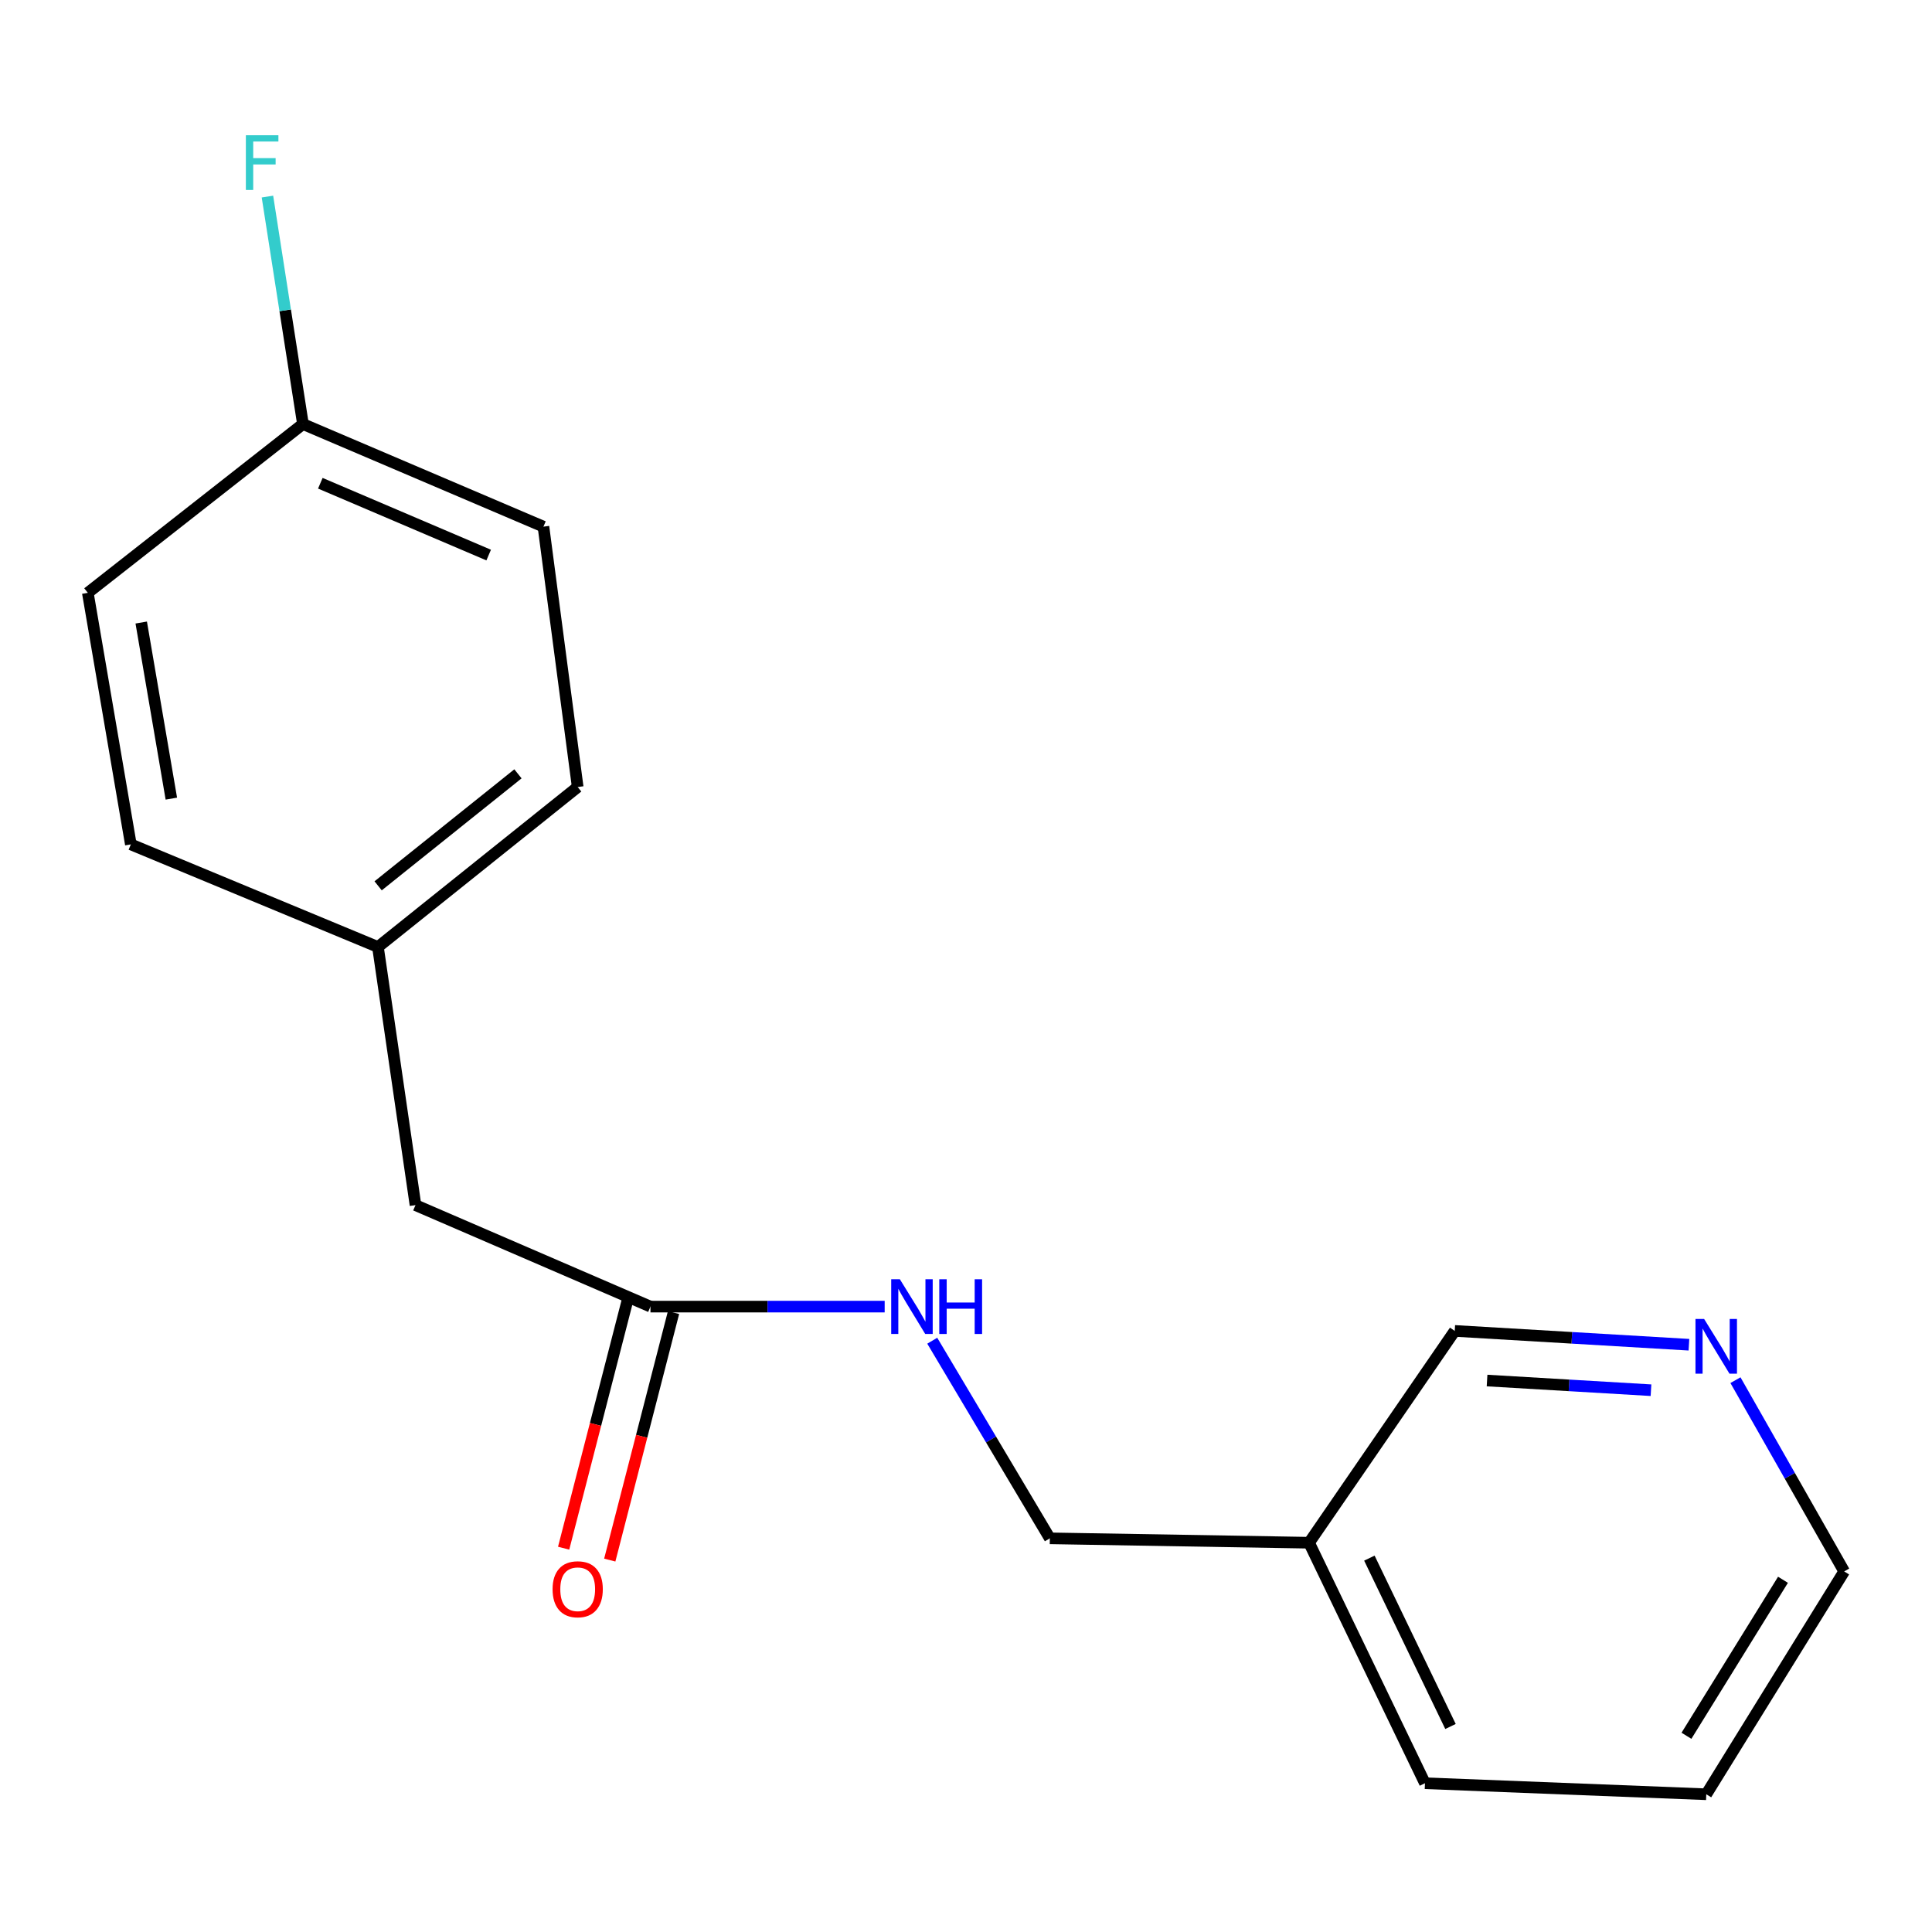 <?xml version='1.0' encoding='iso-8859-1'?>
<svg version='1.1' baseProfile='full'
              xmlns='http://www.w3.org/2000/svg'
                      xmlns:rdkit='http://www.rdkit.org/xml'
                      xmlns:xlink='http://www.w3.org/1999/xlink'
                  xml:space='preserve'
width='1000px' height='1000px' viewBox='0 0 1000 1000'>
<!-- END OF HEADER -->
<rect style='opacity:1.0;fill:#FFFFFF;stroke:none' width='1000' height='1000' x='0' y='0'> </rect>
<path class='bond-0' d='M 336.682,676.302 L 397.294,676.302' style='fill:none;fill-rule:evenodd;stroke:#000000;stroke-width:6px;stroke-linecap:butt;stroke-linejoin:miter;stroke-opacity:1' />
<path class='bond-0' d='M 397.294,676.302 L 457.906,676.302' style='fill:none;fill-rule:evenodd;stroke:#0000FF;stroke-width:6px;stroke-linecap:butt;stroke-linejoin:miter;stroke-opacity:1' />
<path class='bond-2' d='M 324.744,673.226 L 308.24,737.284' style='fill:none;fill-rule:evenodd;stroke:#000000;stroke-width:6px;stroke-linecap:butt;stroke-linejoin:miter;stroke-opacity:1' />
<path class='bond-2' d='M 308.24,737.284 L 291.737,801.341' style='fill:none;fill-rule:evenodd;stroke:#FF0000;stroke-width:6px;stroke-linecap:butt;stroke-linejoin:miter;stroke-opacity:1' />
<path class='bond-2' d='M 348.62,679.378 L 332.117,743.435' style='fill:none;fill-rule:evenodd;stroke:#000000;stroke-width:6px;stroke-linecap:butt;stroke-linejoin:miter;stroke-opacity:1' />
<path class='bond-2' d='M 332.117,743.435 L 315.613,807.493' style='fill:none;fill-rule:evenodd;stroke:#FF0000;stroke-width:6px;stroke-linecap:butt;stroke-linejoin:miter;stroke-opacity:1' />
<path class='bond-4' d='M 336.682,676.302 L 215.06,623.771' style='fill:none;fill-rule:evenodd;stroke:#000000;stroke-width:6px;stroke-linecap:butt;stroke-linejoin:miter;stroke-opacity:1' />
<path class='bond-5' d='M 482.531,693.951 L 512.963,745.095' style='fill:none;fill-rule:evenodd;stroke:#0000FF;stroke-width:6px;stroke-linecap:butt;stroke-linejoin:miter;stroke-opacity:1' />
<path class='bond-5' d='M 512.963,745.095 L 543.394,796.239' style='fill:none;fill-rule:evenodd;stroke:#000000;stroke-width:6px;stroke-linecap:butt;stroke-linejoin:miter;stroke-opacity:1' />
<path class='bond-1' d='M 874.187,696.029 L 813.579,692.452' style='fill:none;fill-rule:evenodd;stroke:#0000FF;stroke-width:6px;stroke-linecap:butt;stroke-linejoin:miter;stroke-opacity:1' />
<path class='bond-1' d='M 813.579,692.452 L 752.97,688.876' style='fill:none;fill-rule:evenodd;stroke:#000000;stroke-width:6px;stroke-linecap:butt;stroke-linejoin:miter;stroke-opacity:1' />
<path class='bond-1' d='M 854.552,719.569 L 812.126,717.066' style='fill:none;fill-rule:evenodd;stroke:#0000FF;stroke-width:6px;stroke-linecap:butt;stroke-linejoin:miter;stroke-opacity:1' />
<path class='bond-1' d='M 812.126,717.066 L 769.7,714.562' style='fill:none;fill-rule:evenodd;stroke:#000000;stroke-width:6px;stroke-linecap:butt;stroke-linejoin:miter;stroke-opacity:1' />
<path class='bond-18' d='M 898.271,714.372 L 926.408,763.867' style='fill:none;fill-rule:evenodd;stroke:#0000FF;stroke-width:6px;stroke-linecap:butt;stroke-linejoin:miter;stroke-opacity:1' />
<path class='bond-18' d='M 926.408,763.867 L 954.545,813.361' style='fill:none;fill-rule:evenodd;stroke:#000000;stroke-width:6px;stroke-linecap:butt;stroke-linejoin:miter;stroke-opacity:1' />
<path class='bond-3' d='M 677.577,798.513 L 543.394,796.239' style='fill:none;fill-rule:evenodd;stroke:#000000;stroke-width:6px;stroke-linecap:butt;stroke-linejoin:miter;stroke-opacity:1' />
<path class='bond-13' d='M 677.577,798.513 L 752.97,688.876' style='fill:none;fill-rule:evenodd;stroke:#000000;stroke-width:6px;stroke-linecap:butt;stroke-linejoin:miter;stroke-opacity:1' />
<path class='bond-15' d='M 677.577,798.513 L 737.56,922.998' style='fill:none;fill-rule:evenodd;stroke:#000000;stroke-width:6px;stroke-linecap:butt;stroke-linejoin:miter;stroke-opacity:1' />
<path class='bond-15' d='M 708.787,806.483 L 750.774,893.623' style='fill:none;fill-rule:evenodd;stroke:#000000;stroke-width:6px;stroke-linecap:butt;stroke-linejoin:miter;stroke-opacity:1' />
<path class='bond-6' d='M 215.06,623.771 L 195.623,490.163' style='fill:none;fill-rule:evenodd;stroke:#000000;stroke-width:6px;stroke-linecap:butt;stroke-linejoin:miter;stroke-opacity:1' />
<path class='bond-11' d='M 195.623,490.163 L 67.727,437.057' style='fill:none;fill-rule:evenodd;stroke:#000000;stroke-width:6px;stroke-linecap:butt;stroke-linejoin:miter;stroke-opacity:1' />
<path class='bond-12' d='M 195.623,490.163 L 299.013,407.361' style='fill:none;fill-rule:evenodd;stroke:#000000;stroke-width:6px;stroke-linecap:butt;stroke-linejoin:miter;stroke-opacity:1' />
<path class='bond-12' d='M 195.719,458.498 L 268.092,400.536' style='fill:none;fill-rule:evenodd;stroke:#000000;stroke-width:6px;stroke-linecap:butt;stroke-linejoin:miter;stroke-opacity:1' />
<path class='bond-7' d='M 156.803,219.483 L 281.288,272.589' style='fill:none;fill-rule:evenodd;stroke:#000000;stroke-width:6px;stroke-linecap:butt;stroke-linejoin:miter;stroke-opacity:1' />
<path class='bond-7' d='M 165.801,250.127 L 252.941,287.301' style='fill:none;fill-rule:evenodd;stroke:#000000;stroke-width:6px;stroke-linecap:butt;stroke-linejoin:miter;stroke-opacity:1' />
<path class='bond-8' d='M 156.803,219.483 L 147.615,160.615' style='fill:none;fill-rule:evenodd;stroke:#000000;stroke-width:6px;stroke-linecap:butt;stroke-linejoin:miter;stroke-opacity:1' />
<path class='bond-8' d='M 147.615,160.615 L 138.426,101.747' style='fill:none;fill-rule:evenodd;stroke:#33CCCC;stroke-width:6px;stroke-linecap:butt;stroke-linejoin:miter;stroke-opacity:1' />
<path class='bond-17' d='M 156.803,219.483 L 45.455,306.847' style='fill:none;fill-rule:evenodd;stroke:#000000;stroke-width:6px;stroke-linecap:butt;stroke-linejoin:miter;stroke-opacity:1' />
<path class='bond-9' d='M 45.455,306.847 L 67.727,437.057' style='fill:none;fill-rule:evenodd;stroke:#000000;stroke-width:6px;stroke-linecap:butt;stroke-linejoin:miter;stroke-opacity:1' />
<path class='bond-9' d='M 73.098,322.221 L 88.689,413.369' style='fill:none;fill-rule:evenodd;stroke:#000000;stroke-width:6px;stroke-linecap:butt;stroke-linejoin:miter;stroke-opacity:1' />
<path class='bond-10' d='M 281.288,272.589 L 299.013,407.361' style='fill:none;fill-rule:evenodd;stroke:#000000;stroke-width:6px;stroke-linecap:butt;stroke-linejoin:miter;stroke-opacity:1' />
<path class='bond-14' d='M 954.545,813.361 L 883.167,928.71' style='fill:none;fill-rule:evenodd;stroke:#000000;stroke-width:6px;stroke-linecap:butt;stroke-linejoin:miter;stroke-opacity:1' />
<path class='bond-14' d='M 922.872,817.69 L 872.907,898.434' style='fill:none;fill-rule:evenodd;stroke:#000000;stroke-width:6px;stroke-linecap:butt;stroke-linejoin:miter;stroke-opacity:1' />
<path class='bond-16' d='M 737.56,922.998 L 883.167,928.71' style='fill:none;fill-rule:evenodd;stroke:#000000;stroke-width:6px;stroke-linecap:butt;stroke-linejoin:miter;stroke-opacity:1' />
<path  class='atom-1' d='M 465.769 662.142
L 475.049 677.142
Q 475.969 678.622, 477.449 681.302
Q 478.929 683.982, 479.009 684.142
L 479.009 662.142
L 482.769 662.142
L 482.769 690.462
L 478.889 690.462
L 468.929 674.062
Q 467.769 672.142, 466.529 669.942
Q 465.329 667.742, 464.969 667.062
L 464.969 690.462
L 461.289 690.462
L 461.289 662.142
L 465.769 662.142
' fill='#0000FF'/>
<path  class='atom-1' d='M 486.169 662.142
L 490.009 662.142
L 490.009 674.182
L 504.489 674.182
L 504.489 662.142
L 508.329 662.142
L 508.329 690.462
L 504.489 690.462
L 504.489 677.382
L 490.009 677.382
L 490.009 690.462
L 486.169 690.462
L 486.169 662.142
' fill='#0000FF'/>
<path  class='atom-2' d='M 882.057 682.702
L 891.337 697.702
Q 892.257 699.182, 893.737 701.862
Q 895.217 704.542, 895.297 704.702
L 895.297 682.702
L 899.057 682.702
L 899.057 711.022
L 895.177 711.022
L 885.217 694.622
Q 884.057 692.702, 882.817 690.502
Q 881.617 688.302, 881.257 687.622
L 881.257 711.022
L 877.577 711.022
L 877.577 682.702
L 882.057 682.702
' fill='#0000FF'/>
<path  class='atom-3' d='M 286.013 822.591
Q 286.013 815.791, 289.373 811.991
Q 292.733 808.191, 299.013 808.191
Q 305.293 808.191, 308.653 811.991
Q 312.013 815.791, 312.013 822.591
Q 312.013 829.471, 308.613 833.391
Q 305.213 837.271, 299.013 837.271
Q 292.773 837.271, 289.373 833.391
Q 286.013 829.511, 286.013 822.591
M 299.013 834.071
Q 303.333 834.071, 305.653 831.191
Q 308.013 828.271, 308.013 822.591
Q 308.013 817.031, 305.653 814.231
Q 303.333 811.391, 299.013 811.391
Q 294.693 811.391, 292.333 814.191
Q 290.013 816.991, 290.013 822.591
Q 290.013 828.311, 292.333 831.191
Q 294.693 834.071, 299.013 834.071
' fill='#FF0000'/>
<path  class='atom-9' d='M 127.261 70.003
L 144.101 70.003
L 144.101 73.243
L 131.061 73.243
L 131.061 81.843
L 142.661 81.843
L 142.661 85.123
L 131.061 85.123
L 131.061 98.323
L 127.261 98.323
L 127.261 70.003
' fill='#33CCCC'/>
</svg>
